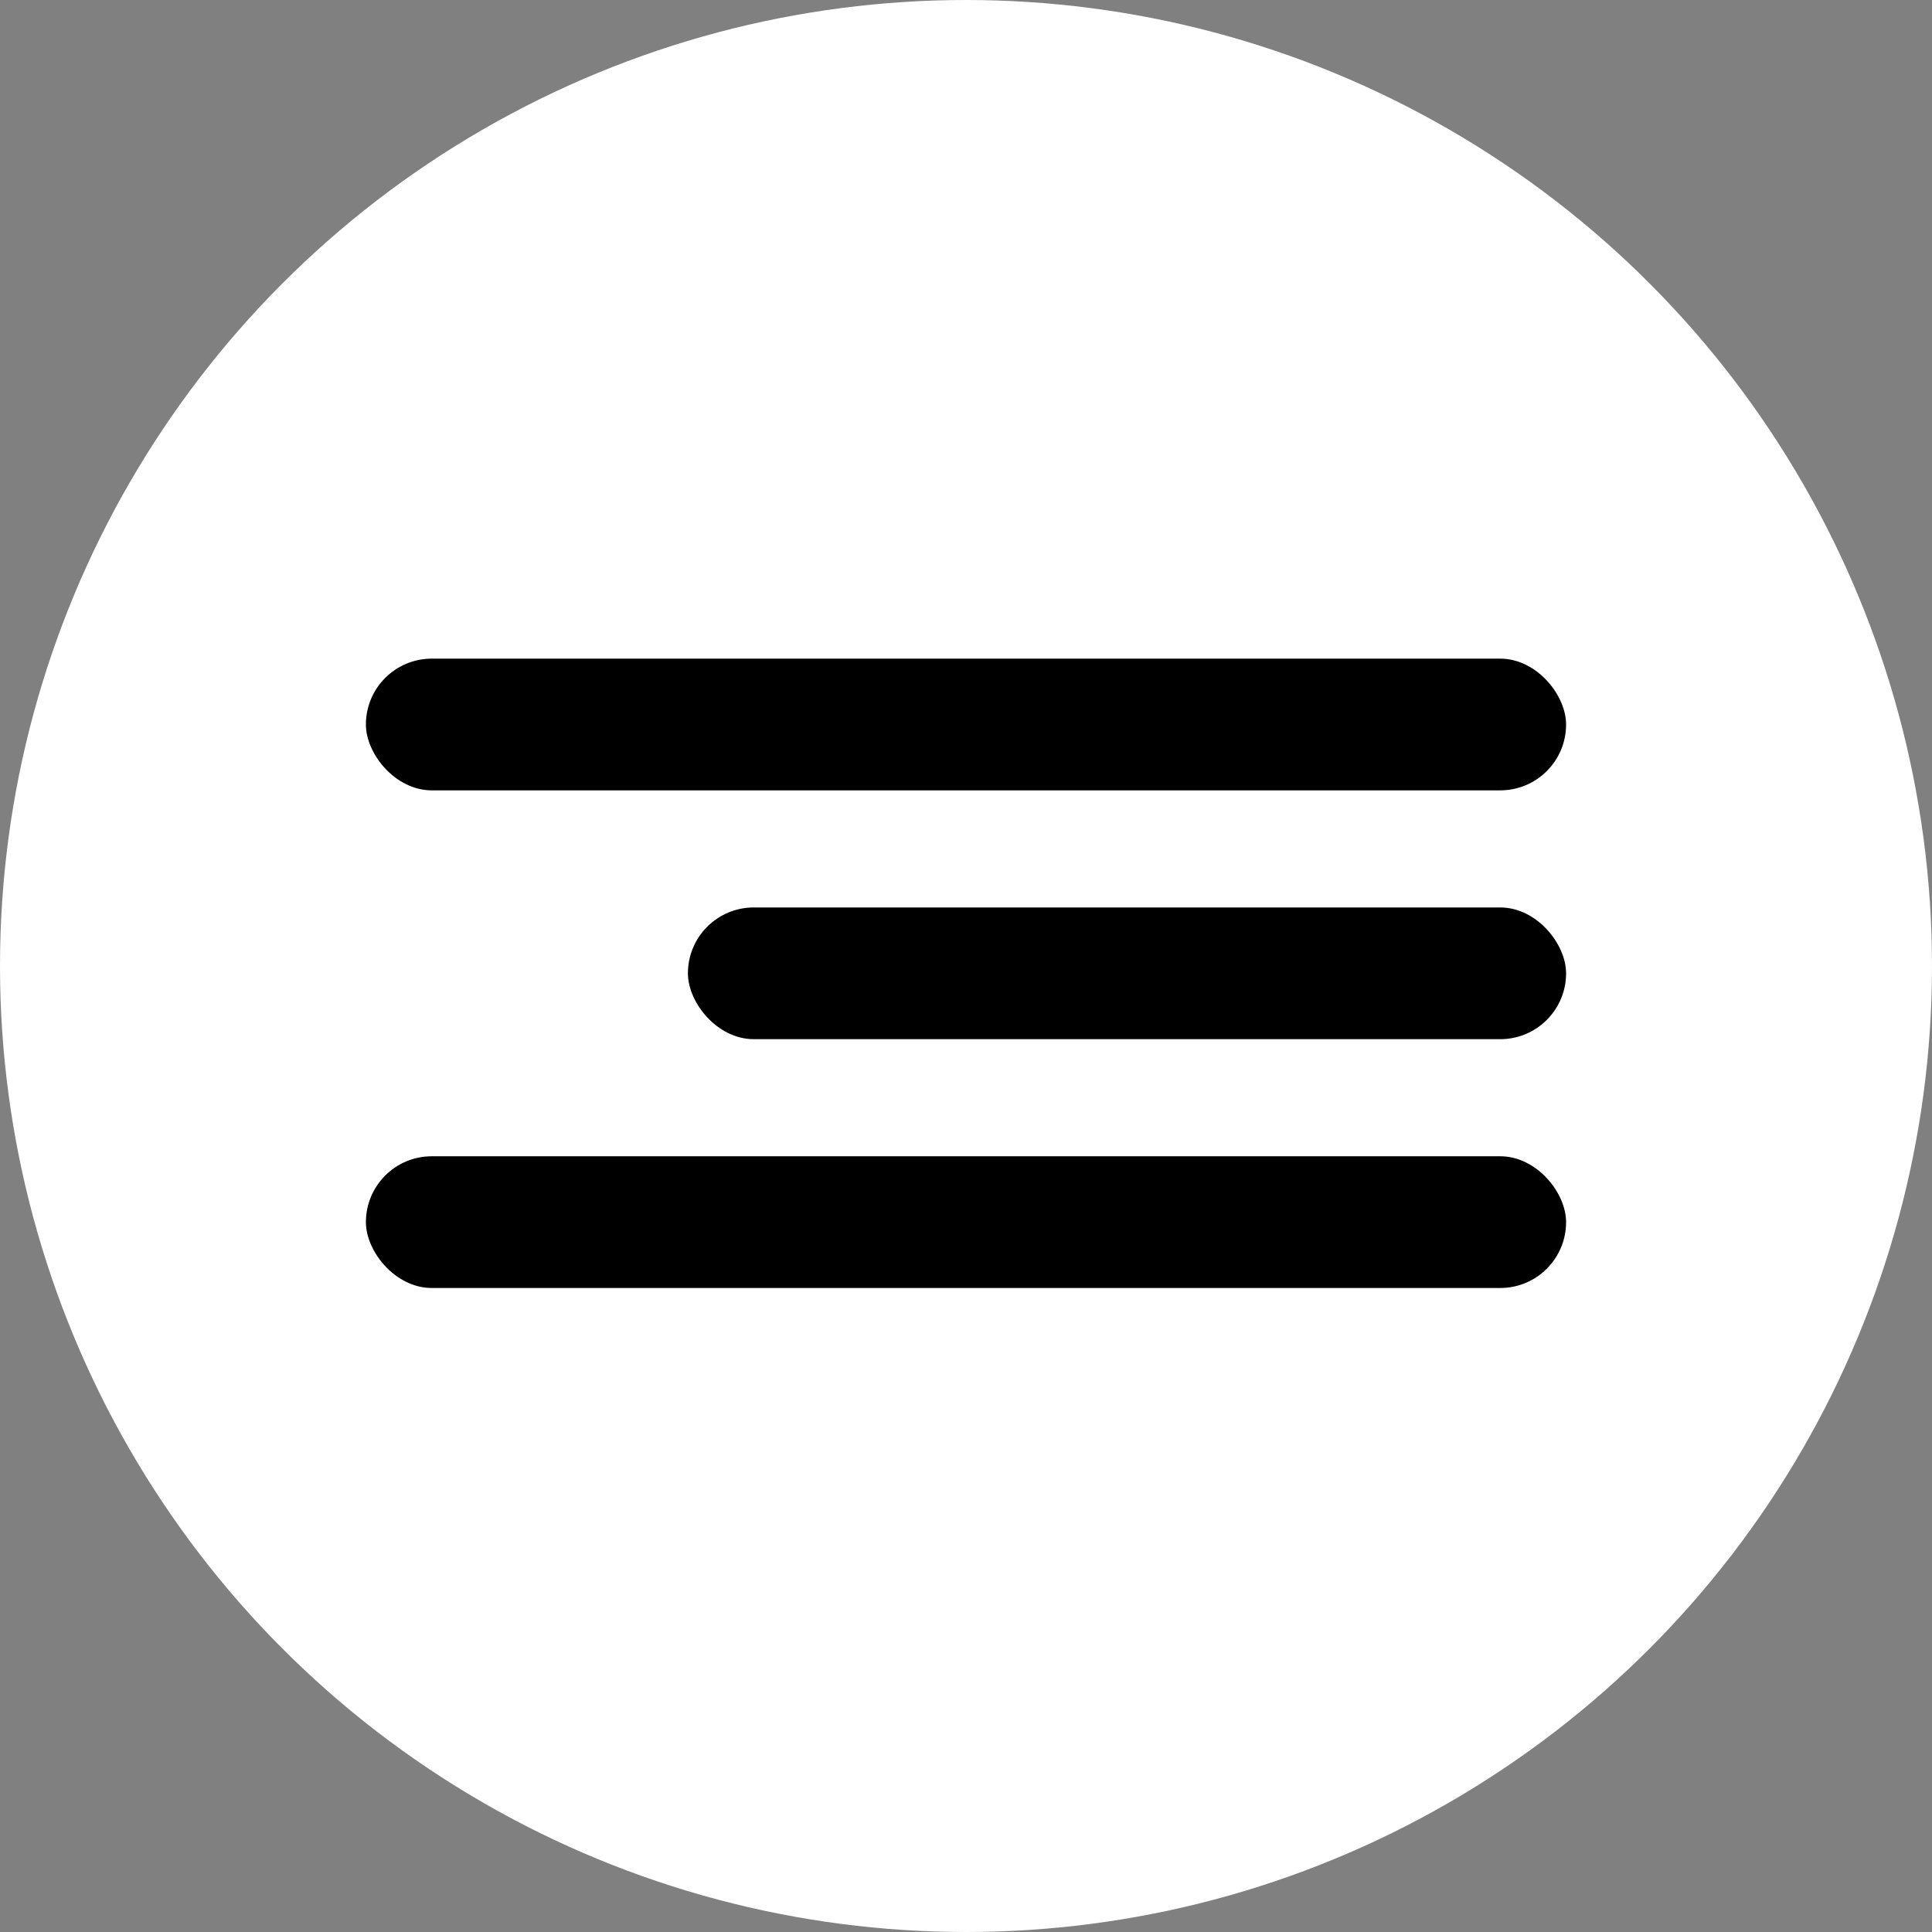 <?xml version="1.0" encoding="UTF-8"?> <svg xmlns="http://www.w3.org/2000/svg" width="132" height="132" viewBox="0 0 132 132" fill="none"><rect x="0" y="0" width="132" height="132" fill="#808080" stroke="none"/> <circle cx="66" cy="66" r="66" fill="white"></circle> <rect x="25" y="45" width="82" height="9" rx="4.5" fill="black"></rect> <rect x="47" y="62" width="60" height="9" rx="4.5" fill="black"></rect> <rect x="25" y="79" width="82" height="9" rx="4.5" fill="black"></rect> </svg> 